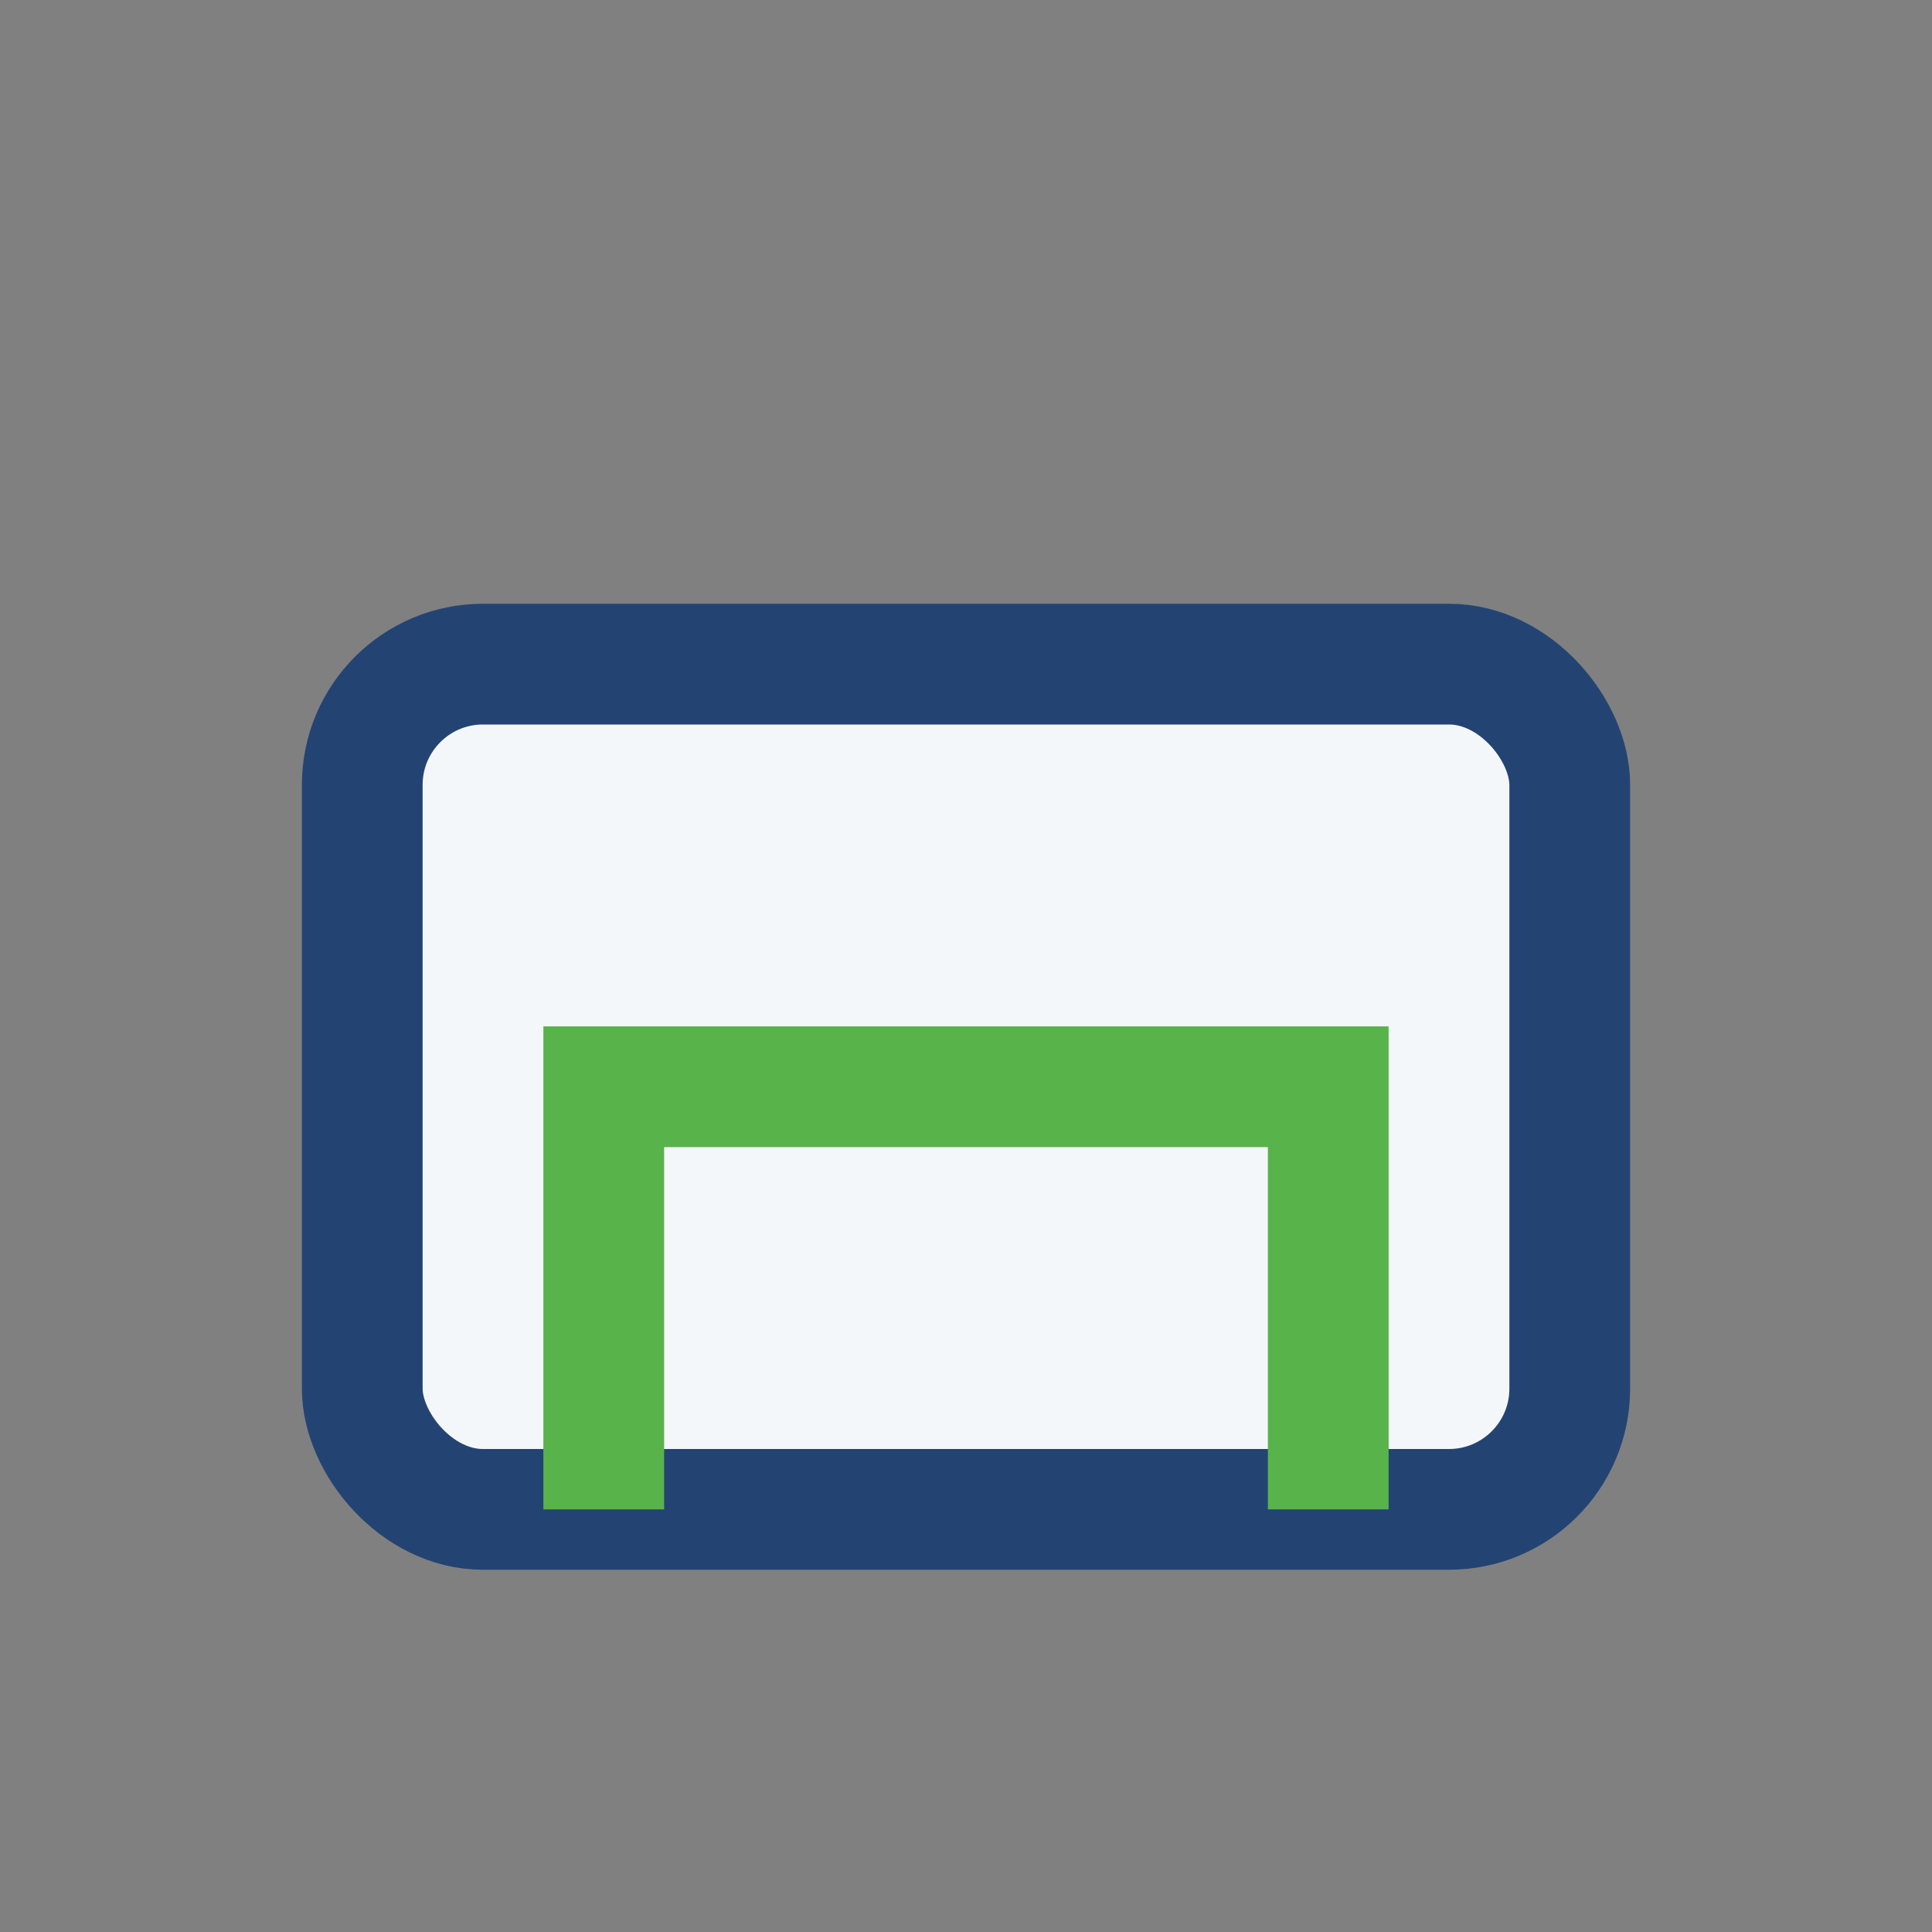 <?xml version="1.0" encoding="UTF-8"?>
<svg xmlns="http://www.w3.org/2000/svg" viewBox="0 0 32 32" width="32" height="32"><rect x="0" y="0" width="32" height="32" fill="#808080" stroke="none"/><rect x="6" y="11" width="20" height="14" rx="2" fill="#F4F7FA" stroke="#234473" stroke-width="2"/><path d="M10 25v-7h12v7" stroke="#58B34A" stroke-width="2" fill="none"/></svg>